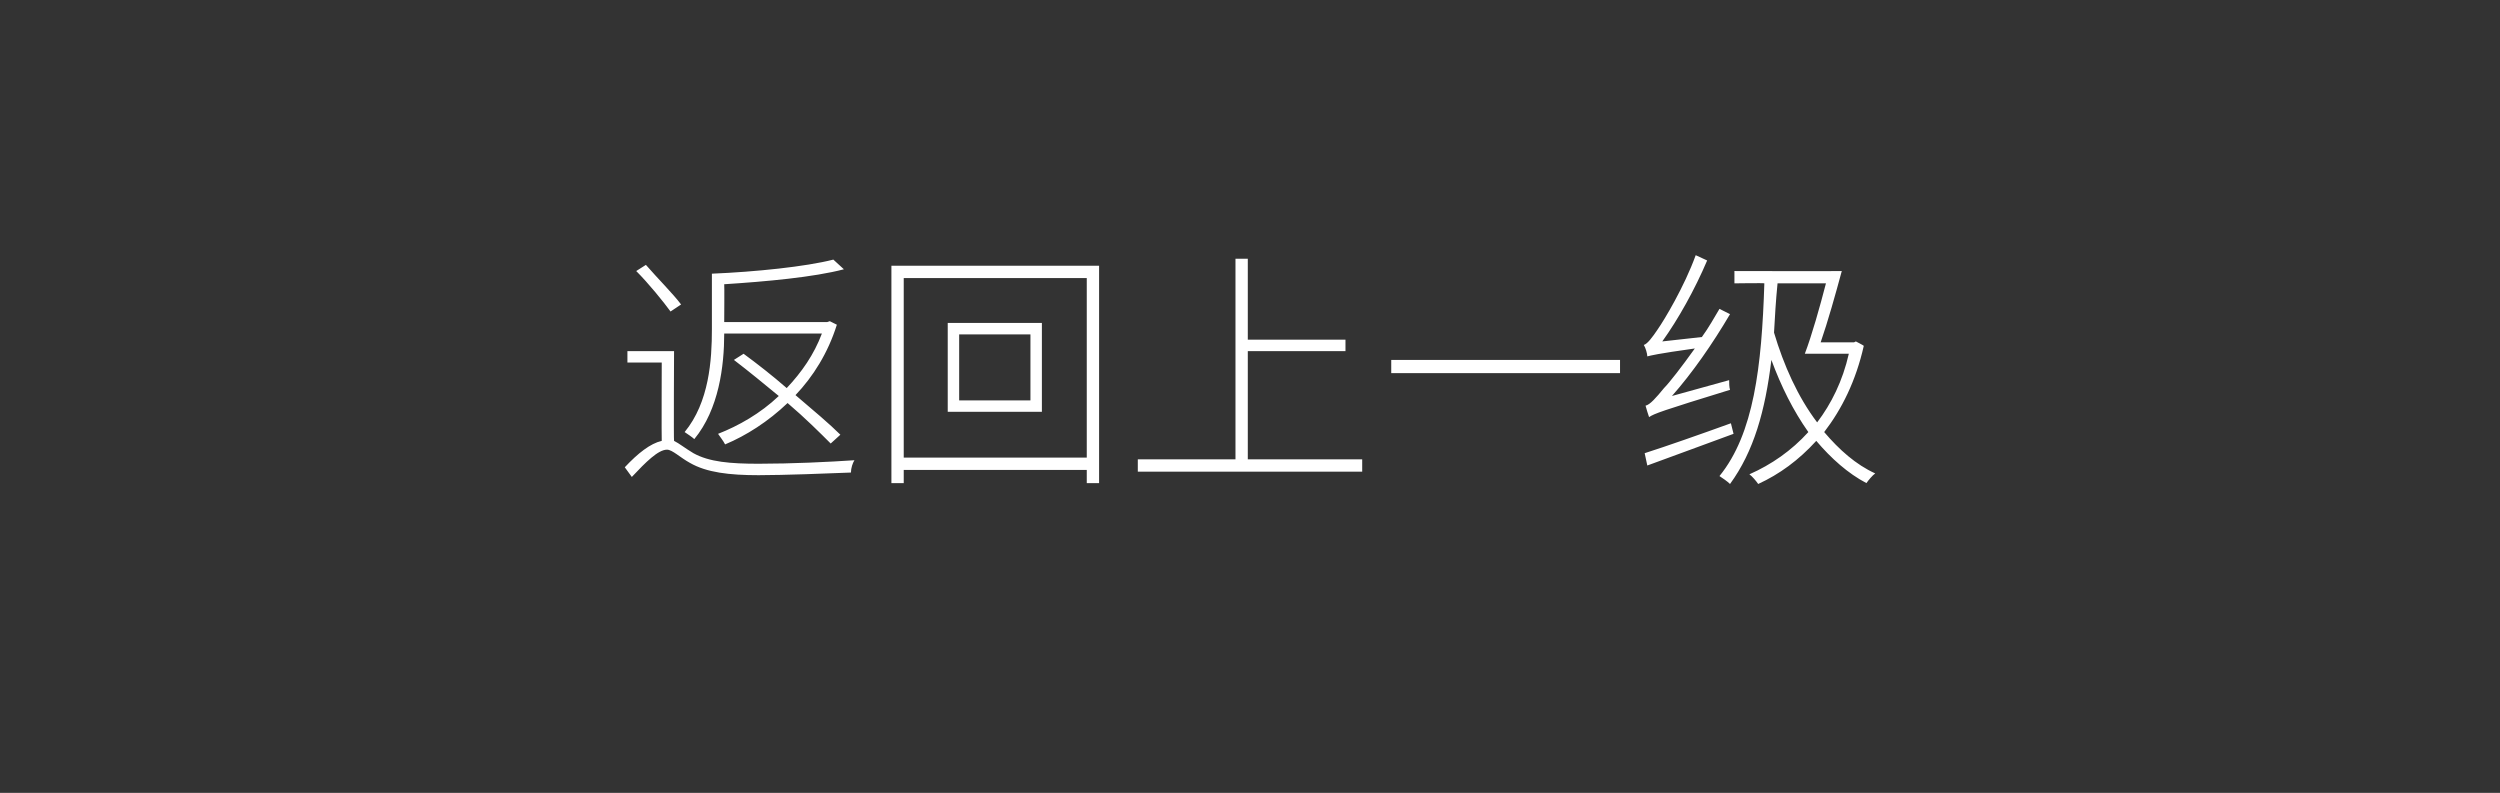 <?xml version="1.0" standalone="no"?><!DOCTYPE svg PUBLIC "-//W3C//DTD SVG 1.1//EN" "http://www.w3.org/Graphics/SVG/1.1/DTD/svg11.dtd"><svg xmlns="http://www.w3.org/2000/svg" version="1.1" width="284.1px" height="90.1px" viewBox="0 -30 284.1 90.1" style="top:-30px"><rect x="0" y="-30" width="284.1" height="90.1" fill="#333333" stroke="none"/><desc>返回上一级</desc><defs/><g id="Polygon349061"><path d="m82.3 7.9c0 3.7-.6 8.6-3.4 12c-.2-.2-.8-.6-1.1-.8c2.8-3.4 3.1-8.2 3.1-11.7c0 0 0-6.3 0-6.3c4.9-.2 10.7-.8 13.8-1.6c0 0 1.2 1.1 1.2 1.1c-3.4.9-8.9 1.4-13.6 1.7c.03-.03 0 4.3 0 4.3l11.7 0l.3-.1c0 0 .78.39.8.4c-1 3.2-2.7 5.9-4.7 8c2 1.7 3.9 3.3 5.1 4.5c0 0-1.1 1-1.1 1c-1.2-1.2-2.9-2.9-4.9-4.6c-2.2 2.1-4.7 3.7-7.1 4.7c-.2-.4-.6-.9-.8-1.2c2.3-.9 4.8-2.3 6.9-4.3c-1.7-1.4-3.4-2.8-5.1-4.1c0 0 1.1-.7 1.1-.7c1.5 1.1 3.3 2.5 4.9 3.9c1.7-1.8 3.1-3.8 4-6.2c0 0-11.1 0-11.1 0zm-6.1-2.5c-.8-1.1-2.5-3.2-3.9-4.6c0 0 1.1-.7 1.1-.7c1.3 1.5 3.1 3.3 4 4.5c0 0-1.2.8-1.2.8zm.4 14.7c.6.3 1.2.8 2.2 1.4c1.8 1 4.2 1.2 7.4 1.2c3.7 0 8-.2 10.9-.4c-.2.3-.4.9-.4 1.4c-2.4.1-7.7.3-10.5.3c-3.3 0-5.9-.3-7.8-1.4c-1.1-.6-2-1.5-2.6-1.5c-1 0-2.4 1.4-4 3.1c0 0-.8-1.1-.8-1.1c1.5-1.6 2.9-2.7 4.2-3c-.03-.05 0-8.9 0-8.9l-3.9 0l0-1.3l5.3 0c0 0-.05 10.24 0 10.2zm40.5-12.1l-8.1 0l0 7.5l8.1 0l0-7.5zm1.3-1.3l0 10.1l-10.7 0l0-10.1l10.7 0zm5.1 15.3l0-20.4l-20.8 0l0 20.4l20.8 0zm1.4-21.8l0 24.7l-1.4 0l0-1.5l-20.8 0l0 1.5l-1.4 0l0-24.7l23.6 0zm29.9 22l0 1.4l-25.5 0l0-1.4l11.1 0l0-22.8l1.4 0l0 9.2l11.1 0l0 1.3l-11.1 0l0 12.3l13 0zm29.3-11.3l0 1.5l-26 0l0-1.5l26 0zm12.4 2.3c0 .3 0 .8.1 1.1c-7.8 2.4-8.6 2.7-9.2 3.1c-.1-.3-.3-.9-.4-1.3c.5-.1 1.2-.9 2.1-2c.6-.6 2-2.4 3.5-4.5c-4.3.6-5 .8-5.4.9c0-.3-.2-1-.4-1.3c.4-.1 1-.9 1.6-1.8c.7-1 3-4.8 4.3-8.4c0 0 1.3.6 1.3.6c-1.4 3.3-3.3 6.7-5.1 9.2c0 0 4.5-.5 4.5-.5c.8-1.1 1.4-2.2 2-3.2c0 0 1.2.6 1.2.6c-2 3.4-4.3 6.7-6.6 9.3c0 0 6.5-1.8 6.5-1.8zm.5 6.1c-3.5 1.3-7.1 2.6-9.8 3.6c0 0-.3-1.4-.3-1.4c2.5-.8 6.2-2.1 9.8-3.4c0 0 .3 1.2.3 1.2zm5-17.1c-.2 2-.3 3.8-.4 5.6c1.1 3.7 2.7 7.3 4.9 10.2c1.6-2.1 2.9-4.7 3.6-7.8c0 0-5 0-5 0c.8-2.1 1.7-5.3 2.4-8c0 0-5.5 0-5.5 0zm9.8 7.1c-.9 4-2.5 7.2-4.5 9.8c1.7 2 3.6 3.7 5.8 4.7c-.3.2-.8.8-1 1.1c-2.1-1.1-4-2.8-5.7-4.8c-2 2.2-4.2 3.8-6.6 4.9c-.2-.3-.7-.9-1-1.1c2.5-1.1 4.8-2.7 6.7-4.8c-1.7-2.4-3.1-5.2-4.2-8.2c-.7 5.8-2 10.4-4.7 14.1c-.3-.3-.9-.7-1.2-.9c3.9-4.8 4.8-12.4 5.1-21.9c.04-.05-3.4 0-3.4 0l0-1.4c0 0 12.2.03 12.2 0c-.7 2.6-1.6 5.8-2.4 8.1c-.01.01 3.8 0 3.8 0l.2-.1c0 0 .88.45.9.5z" stroke="none" fill="#ffffff"/></g></svg>